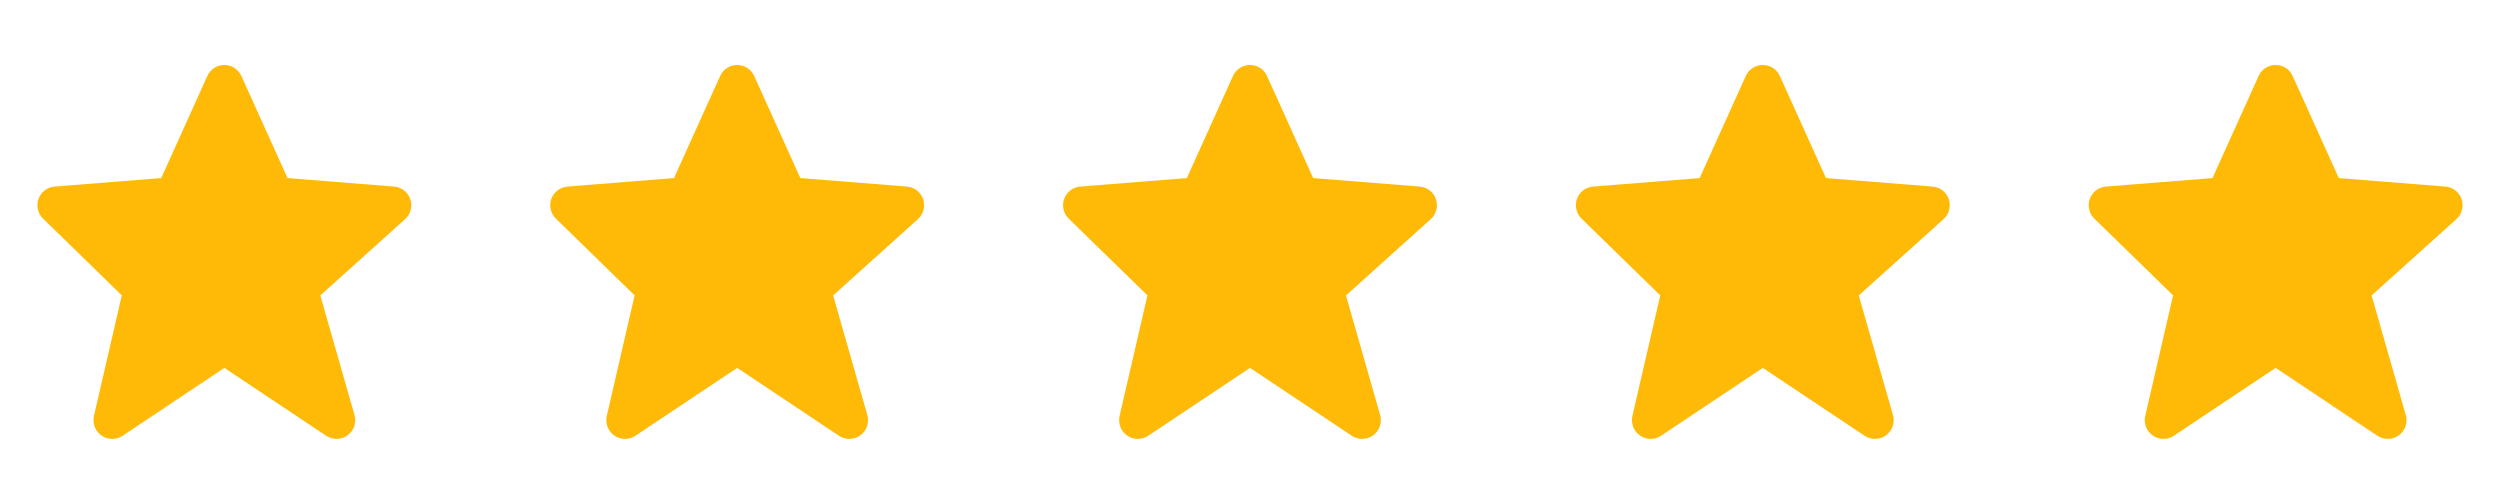 <svg xmlns="http://www.w3.org/2000/svg" width="78" height="15" viewBox="0 0 78 15" fill="none"><path d="M12.802 6.215C12.727 5.994 12.528 5.839 12.296 5.821L8.971 5.556L7.531 2.371C7.438 2.161 7.229 2.027 7 2.027C6.771 2.027 6.563 2.161 6.469 2.37L5.03 5.556L1.704 5.821C1.476 5.839 1.279 5.989 1.202 6.204C1.124 6.419 1.179 6.66 1.343 6.82L3.8 9.216L2.931 12.979C2.878 13.212 2.972 13.454 3.168 13.59C3.268 13.659 3.384 13.694 3.5 13.694C3.613 13.694 3.726 13.661 3.824 13.596L7 11.478L10.176 13.596C10.379 13.731 10.646 13.726 10.844 13.582C11.041 13.438 11.128 13.185 11.061 12.951L9.994 9.217L12.64 6.836C12.813 6.68 12.877 6.436 12.802 6.215Z" fill="#FFBA08"></path><path d="M28.802 6.215C28.727 5.994 28.528 5.839 28.296 5.821L24.971 5.556L23.531 2.371C23.438 2.161 23.229 2.027 23 2.027C22.771 2.027 22.562 2.161 22.469 2.37L21.029 5.556L17.704 5.821C17.476 5.839 17.279 5.989 17.202 6.204C17.124 6.419 17.179 6.66 17.343 6.82L19.8 9.216L18.931 12.979C18.878 13.212 18.971 13.454 19.168 13.59C19.268 13.659 19.384 13.694 19.5 13.694C19.613 13.694 19.726 13.661 19.824 13.596L23 11.478L26.176 13.596C26.379 13.731 26.646 13.726 26.844 13.582C27.041 13.438 27.128 13.185 27.061 12.951L25.994 9.217L28.64 6.836C28.814 6.68 28.877 6.436 28.802 6.215Z" fill="#FFBA08"></path><path d="M44.802 6.215C44.727 5.994 44.528 5.839 44.296 5.821L40.971 5.556L39.531 2.371C39.438 2.161 39.229 2.027 39 2.027C38.771 2.027 38.562 2.161 38.469 2.37L37.029 5.556L33.704 5.821C33.476 5.839 33.279 5.989 33.202 6.204C33.124 6.419 33.179 6.66 33.343 6.82L35.8 9.216L34.931 12.979C34.878 13.212 34.971 13.454 35.168 13.59C35.268 13.659 35.384 13.694 35.5 13.694C35.613 13.694 35.726 13.661 35.824 13.596L39 11.478L42.176 13.596C42.379 13.731 42.646 13.726 42.844 13.582C43.041 13.438 43.128 13.185 43.061 12.951L41.994 9.217L44.64 6.836C44.813 6.68 44.877 6.436 44.802 6.215Z" fill="#FFBA08"></path><path d="M60.802 6.215C60.727 5.994 60.528 5.839 60.296 5.821L56.971 5.556L55.531 2.371C55.438 2.161 55.229 2.027 55 2.027C54.771 2.027 54.562 2.161 54.469 2.37L53.029 5.556L49.704 5.821C49.476 5.839 49.279 5.989 49.202 6.204C49.124 6.419 49.179 6.66 49.343 6.82L51.8 9.216L50.931 12.979C50.878 13.212 50.971 13.454 51.168 13.59C51.268 13.659 51.384 13.694 51.5 13.694C51.613 13.694 51.726 13.661 51.824 13.596L55 11.478L58.176 13.596C58.379 13.731 58.646 13.726 58.844 13.582C59.041 13.438 59.128 13.185 59.061 12.951L57.994 9.217L60.64 6.836C60.813 6.68 60.877 6.436 60.802 6.215Z" fill="#FFBA08"></path><path d="M76.802 6.215C76.727 5.994 76.528 5.839 76.296 5.821L72.971 5.556L71.531 2.371C71.438 2.161 71.229 2.027 71 2.027C70.771 2.027 70.562 2.161 70.469 2.37L69.029 5.556L65.704 5.821C65.476 5.839 65.279 5.989 65.202 6.204C65.124 6.419 65.179 6.66 65.343 6.82L67.8 9.216L66.931 12.979C66.878 13.212 66.972 13.454 67.168 13.59C67.268 13.659 67.384 13.694 67.5 13.694C67.613 13.694 67.726 13.661 67.824 13.596L71 11.478L74.176 13.596C74.379 13.731 74.646 13.726 74.844 13.582C75.041 13.438 75.128 13.185 75.061 12.951L73.994 9.217L76.64 6.836C76.814 6.68 76.877 6.436 76.802 6.215Z" fill="#FFBA08"></path></svg>